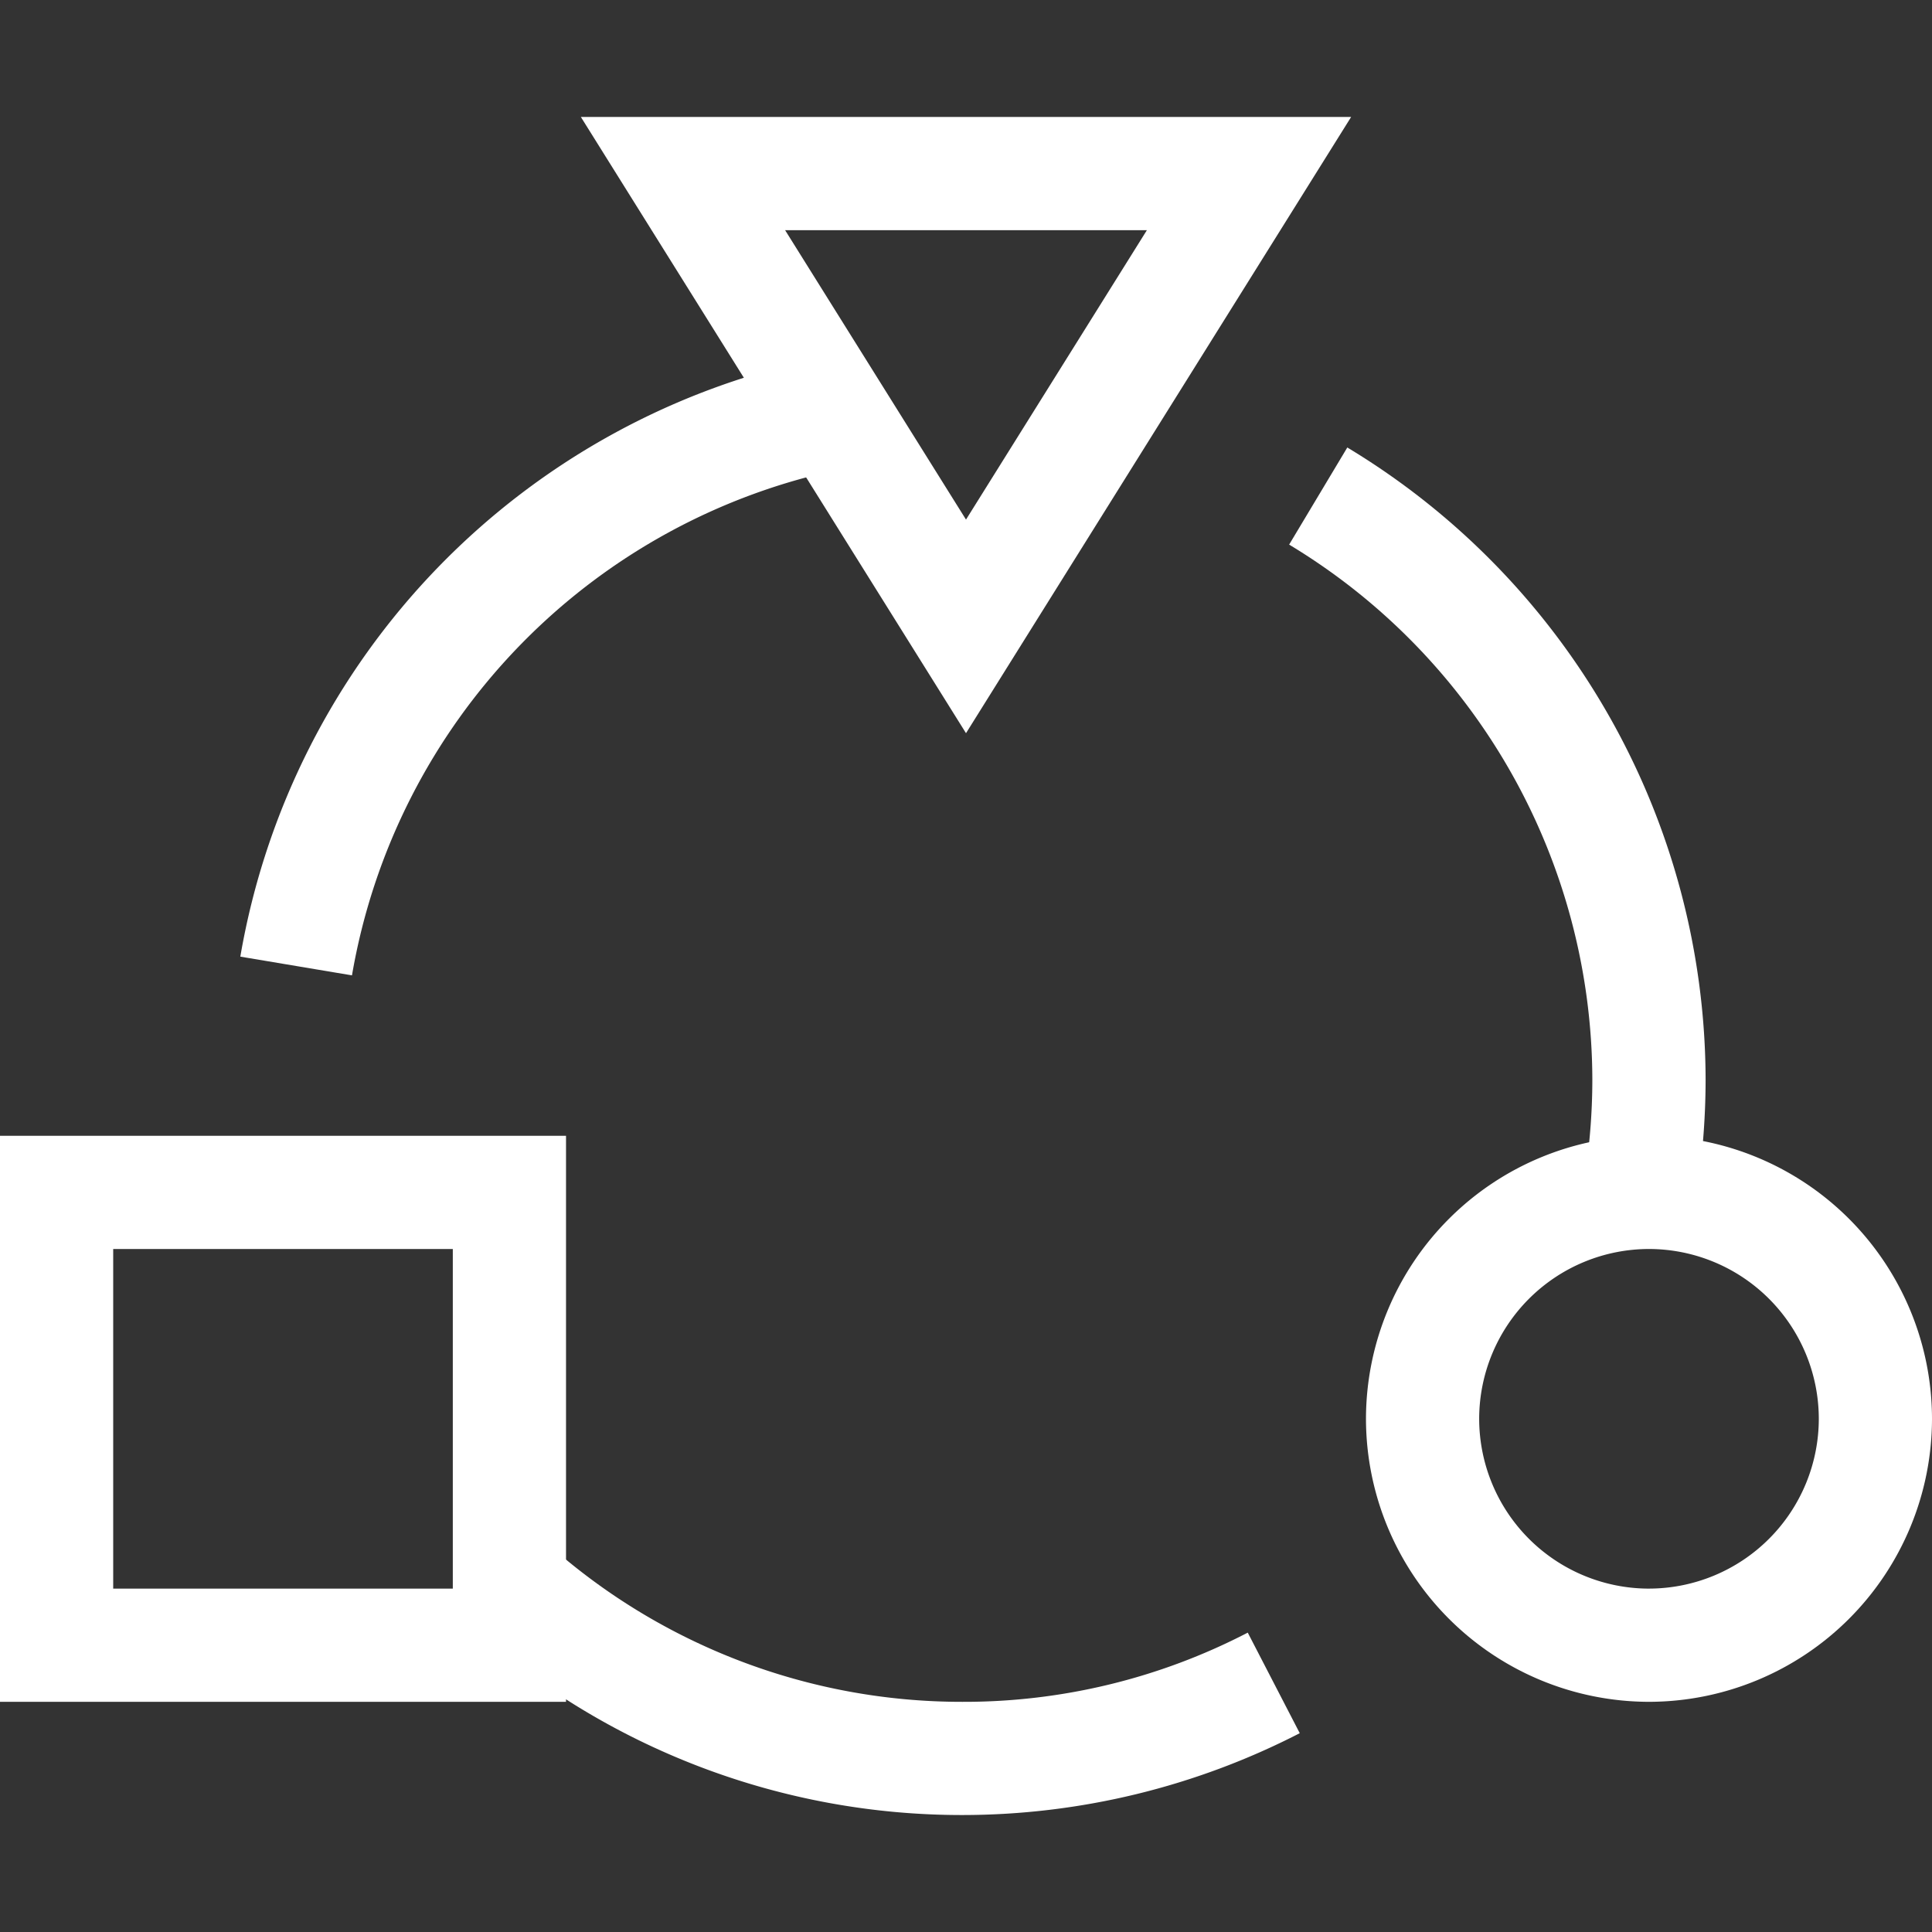 <svg id="Group_10513" data-name="Group 10513" xmlns="http://www.w3.org/2000/svg" xmlns:xlink="http://www.w3.org/1999/xlink" width="105" height="105" viewBox="0 0 105 105">
  <rect x="0" y="0" width="105" height="105" fill="#333333" stroke="none"/>
  <defs>
    <clipPath id="clip-path">
      <path id="path2379" d="M0-682.665H105v105H0Z" transform="translate(0 682.665)" fill="#fff"/>
    </clipPath>
  </defs>
  <g id="g2373" transform="translate(0 0)">
    <g id="g2375" transform="translate(0 0)">
      <g id="g2377" clip-path="url(#clip-path)">
        <path id="path2383" d="M30.762-250.571H0v-30.762H30.762ZM6.152-256.723H24.609V-275.18H6.152Z" transform="translate(0 343.061)" fill="#fff"/>
        <g id="g2385" transform="translate(70.062 24.32)">
          <path id="path2387" d="M11.8,23.846l-6.067-1.02a34.2,34.2,0,0,0,.47-5.653A34.038,34.038,0,0,0-10.275-11.881l3.161-5.278A40.221,40.221,0,0,1,12.359,17.173,40.366,40.366,0,0,1,11.8,23.846Z" transform="translate(10.275 17.159)" fill="#fff"/>
        </g>
        <g id="g2389" transform="translate(25.634 83.875)">
          <path id="path2391" d="M-256.774-34.559a39.922,39.922,0,0,1-26.661-10.183l4.1-4.584a33.777,33.777,0,0,0,22.558,8.615,33.458,33.458,0,0,0,15.521-3.761l2.826,5.465A40.1,40.1,0,0,1-256.774-34.559Z" transform="translate(283.435 49.327)" fill="#fff"/>
        </g>
        <g id="g2393" transform="translate(13.062 19.432)">
          <path id="path2395" d="M-13.657-181.415l-6.068-1.018a40.147,40.147,0,0,1,31.591-32.559l1.2,6.034A33.962,33.962,0,0,0-13.657-181.415Z" transform="translate(19.724 214.992)" fill="#fff"/>
        </g>
        <g id="g2397" transform="translate(31.569 6.357)">
          <path id="path2399" d="M-115.154-146.51-136.085-180h41.862Zm-9.831-27.337,9.831,15.729,9.831-15.729Z" transform="translate(136.085 180)" fill="#fff"/>
        </g>
        <g id="g2401" transform="translate(74.238 61.728)">
          <path id="path2403" d="M-164.619-100a15.4,15.4,0,0,1,15.381,15.381,15.4,15.4,0,0,1-15.381,15.381A15.4,15.4,0,0,1-180-84.619,15.4,15.4,0,0,1-164.619-100Zm0,24.609a9.239,9.239,0,0,0,9.229-9.229,9.239,9.239,0,0,0-9.229-9.228,9.239,9.239,0,0,0-9.229,9.228A9.239,9.239,0,0,0-164.619-75.39Z" transform="translate(180 100)" fill="#fff"/>
        </g>
      </g>
    </g>
  </g>
</svg>
